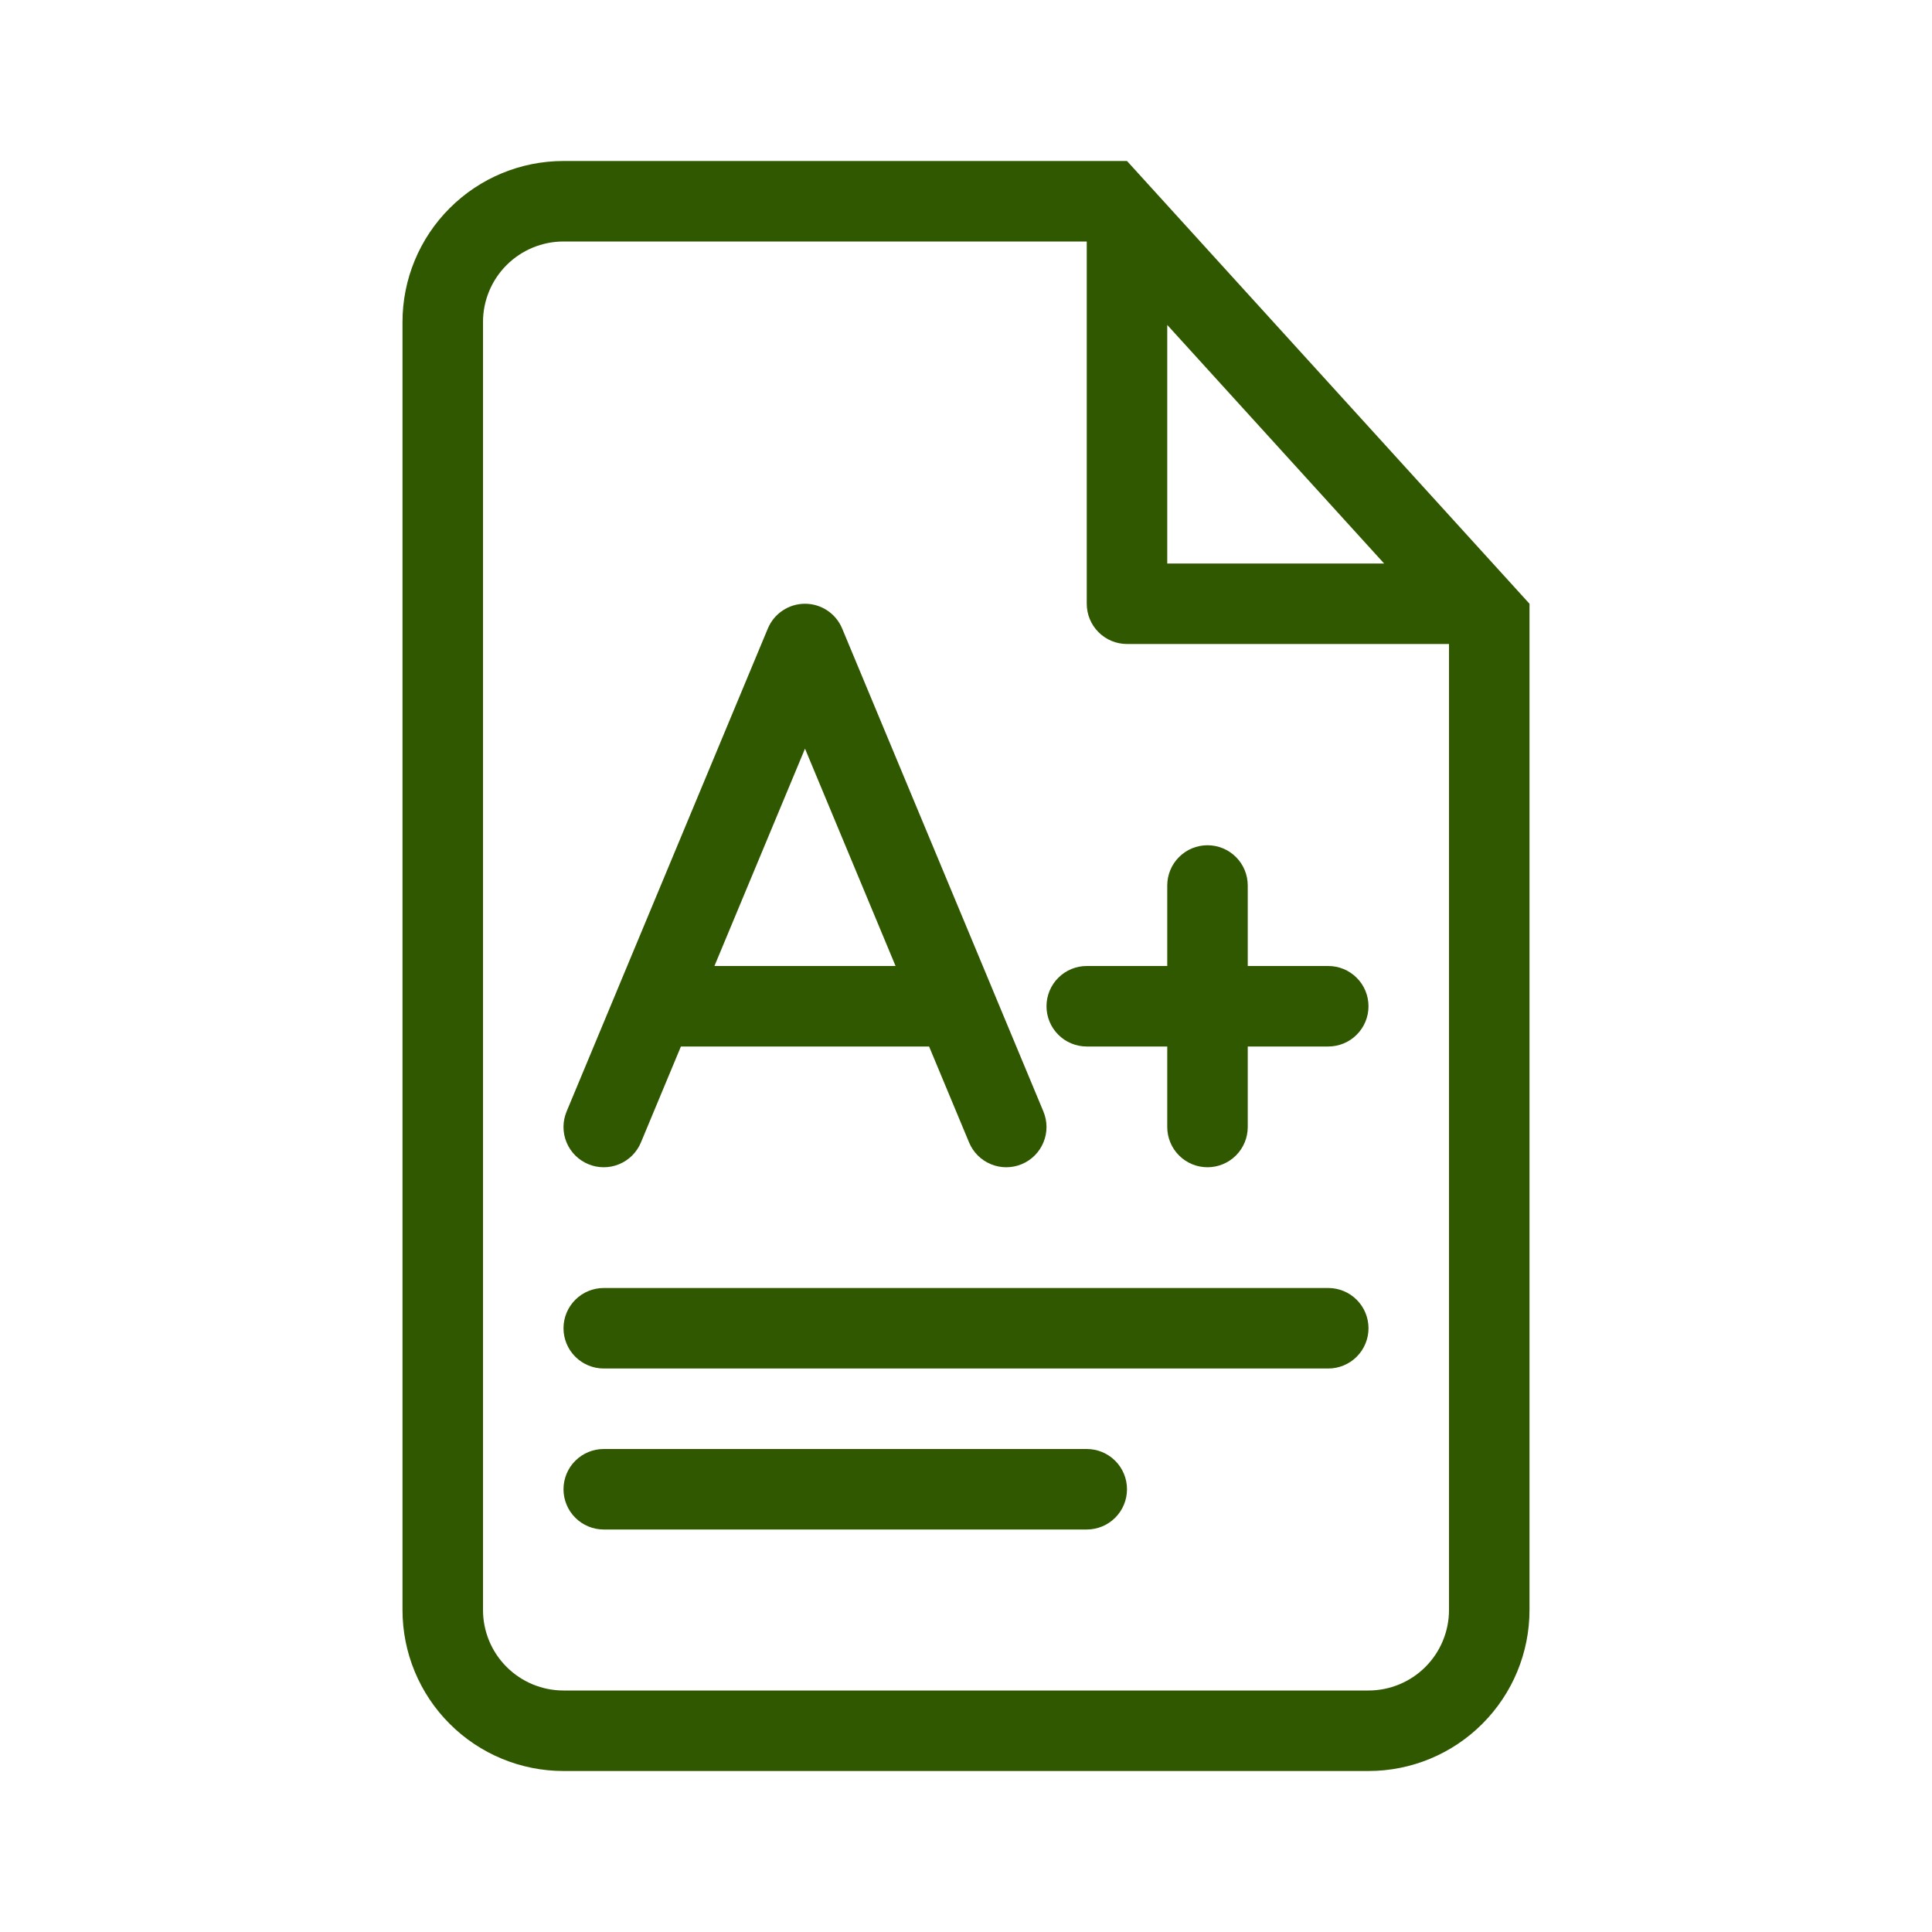 <?xml version="1.0" encoding="UTF-8"?> <svg xmlns="http://www.w3.org/2000/svg" width="48" height="48" viewBox="0 0 48 48" fill="none"><path d="M15 32C14.735 32 14.48 32.105 14.293 32.293C14.105 32.48 14 32.735 14 33C14 33.265 14.105 33.52 14.293 33.707C14.48 33.895 14.735 34 15 34H33C33.265 34 33.52 33.895 33.707 33.707C33.895 33.52 34 33.265 34 33C34 32.735 33.895 32.48 33.707 32.293C33.52 32.105 33.265 32 33 32H15ZM14 37C14 36.735 14.105 36.48 14.293 36.293C14.48 36.105 14.735 36 15 36H27C27.265 36 27.52 36.105 27.707 36.293C27.895 36.48 28 36.735 28 37C28 37.265 27.895 37.52 27.707 37.707C27.52 37.895 27.265 38 27 38H15C14.735 38 14.48 37.895 14.293 37.707C14.105 37.52 14 37.265 14 37Z" fill="#305800"></path><path fill-rule="evenodd" clip-rule="evenodd" d="M20.923 15.615C20.847 15.433 20.719 15.277 20.555 15.168C20.39 15.058 20.198 15 20 15C19.803 15 19.61 15.058 19.445 15.168C19.281 15.277 19.153 15.433 19.077 15.615L15.335 24.595L15.318 24.637L14.077 27.615C13.975 27.86 13.974 28.135 14.075 28.38C14.176 28.626 14.37 28.821 14.615 28.923C14.86 29.025 15.135 29.026 15.38 28.925C15.626 28.824 15.821 28.63 15.923 28.385L16.917 26H23.083L24.077 28.385C24.179 28.63 24.374 28.824 24.62 28.925C24.865 29.026 25.14 29.025 25.385 28.923C25.63 28.821 25.824 28.626 25.925 28.38C26.026 28.135 26.025 27.86 25.923 27.615L24.682 24.637L24.665 24.595L20.923 15.615ZM20 18.6L22.25 24H17.75L20 18.6Z" fill="#305800"></path><path d="M30 21C30.265 21 30.52 21.105 30.707 21.293C30.895 21.48 31 21.735 31 22V24H33C33.265 24 33.52 24.105 33.707 24.293C33.895 24.48 34 24.735 34 25C34 25.265 33.895 25.52 33.707 25.707C33.52 25.895 33.265 26 33 26H31V28C31 28.265 30.895 28.52 30.707 28.707C30.52 28.895 30.265 29 30 29C29.735 29 29.48 28.895 29.293 28.707C29.105 28.52 29 28.265 29 28V26H27C26.735 26 26.48 25.895 26.293 25.707C26.105 25.52 26 25.265 26 25C26 24.735 26.105 24.48 26.293 24.293C26.48 24.105 26.735 24 27 24H29V22C29 21.735 29.105 21.48 29.293 21.293C29.48 21.105 29.735 21 30 21Z" fill="#305800"></path><path fill-rule="evenodd" clip-rule="evenodd" d="M38 15L28 4H14C12.939 4 11.922 4.421 11.172 5.172C10.421 5.922 10 6.939 10 8V40C10 41.061 10.421 42.078 11.172 42.828C11.922 43.579 12.939 44 14 44H34C35.061 44 36.078 43.579 36.828 42.828C37.579 42.078 38 41.061 38 40V15ZM27 15C27 15.265 27.105 15.52 27.293 15.707C27.48 15.895 27.735 16 28 16H36V40C36 40.53 35.789 41.039 35.414 41.414C35.039 41.789 34.53 42 34 42H14C13.47 42 12.961 41.789 12.586 41.414C12.211 41.039 12 40.53 12 40V8C12 7.47 12.211 6.961 12.586 6.586C12.961 6.211 13.47 6 14 6H27V15ZM34.388 14L29 8.073V14H34.388Z" fill="#305800"></path></svg> 